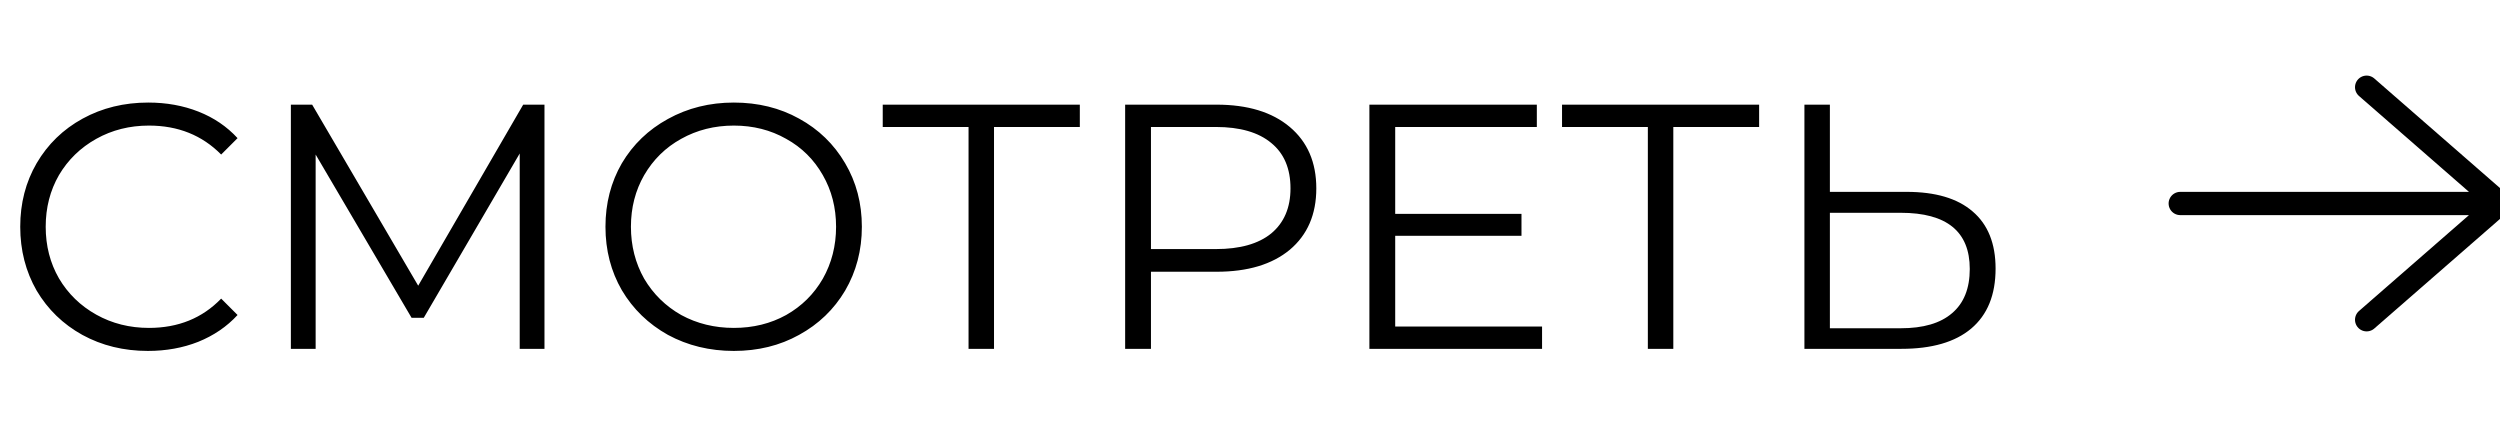 <?xml version="1.0" encoding="UTF-8"?> <svg xmlns="http://www.w3.org/2000/svg" width="86" height="15" viewBox="0 0 86 15" fill="none"> <g clip-path="url(#clip0)"> <path d="M75 7H86M86 7L81.412 3M86 7L81.412 11" stroke="black" stroke-width="0.8" stroke-linecap="round" stroke-linejoin="round"></path> <path d="M5.088 12.072C4.256 12.072 3.504 11.888 2.832 11.52C2.168 11.152 1.644 10.644 1.26 9.996C0.884 9.34 0.696 8.608 0.696 7.8C0.696 6.992 0.884 6.264 1.26 5.616C1.644 4.96 2.172 4.448 2.844 4.08C3.516 3.712 4.268 3.528 5.1 3.528C5.724 3.528 6.3 3.632 6.828 3.84C7.356 4.048 7.804 4.352 8.172 4.752L7.608 5.316C6.952 4.652 6.124 4.32 5.124 4.32C4.46 4.32 3.856 4.472 3.312 4.776C2.768 5.08 2.34 5.496 2.028 6.024C1.724 6.552 1.572 7.144 1.572 7.8C1.572 8.456 1.724 9.048 2.028 9.576C2.34 10.104 2.768 10.52 3.312 10.824C3.856 11.128 4.46 11.28 5.124 11.28C6.132 11.28 6.96 10.944 7.608 10.272L8.172 10.836C7.804 11.236 7.352 11.544 6.816 11.76C6.288 11.968 5.712 12.072 5.088 12.072ZM18.73 3.6V12H17.878V5.28L14.578 10.932H14.158L10.858 5.316V12H10.006V3.6H10.738L14.386 9.828L17.998 3.6H18.73ZM25.244 12.072C24.413 12.072 23.657 11.888 22.977 11.52C22.305 11.144 21.776 10.632 21.392 9.984C21.017 9.336 20.828 8.608 20.828 7.8C20.828 6.992 21.017 6.264 21.392 5.616C21.776 4.968 22.305 4.46 22.977 4.092C23.657 3.716 24.413 3.528 25.244 3.528C26.076 3.528 26.825 3.712 27.488 4.08C28.16 4.448 28.689 4.96 29.073 5.616C29.456 6.264 29.648 6.992 29.648 7.8C29.648 8.608 29.456 9.34 29.073 9.996C28.689 10.644 28.16 11.152 27.488 11.52C26.825 11.888 26.076 12.072 25.244 12.072ZM25.244 11.28C25.909 11.28 26.509 11.132 27.044 10.836C27.581 10.532 28 10.116 28.305 9.588C28.608 9.052 28.761 8.456 28.761 7.8C28.761 7.144 28.608 6.552 28.305 6.024C28 5.488 27.581 5.072 27.044 4.776C26.509 4.472 25.909 4.32 25.244 4.32C24.581 4.32 23.977 4.472 23.433 4.776C22.896 5.072 22.473 5.488 22.16 6.024C21.857 6.552 21.704 7.144 21.704 7.8C21.704 8.456 21.857 9.052 22.16 9.588C22.473 10.116 22.896 10.532 23.433 10.836C23.977 11.132 24.581 11.28 25.244 11.28ZM37.146 4.368H34.194V12H33.318V4.368H30.366V3.6H37.146V4.368ZM41.849 3.6C42.921 3.6 43.761 3.856 44.369 4.368C44.977 4.88 45.281 5.584 45.281 6.48C45.281 7.376 44.977 8.08 44.369 8.592C43.761 9.096 42.921 9.348 41.849 9.348H39.593V12H38.705V3.6H41.849ZM41.825 8.568C42.657 8.568 43.293 8.388 43.733 8.028C44.173 7.66 44.393 7.144 44.393 6.48C44.393 5.8 44.173 5.28 43.733 4.92C43.293 4.552 42.657 4.368 41.825 4.368H39.593V8.568H41.825ZM53.047 11.232V12H47.107V3.6H52.867V4.368H47.995V7.356H52.339V8.112H47.995V11.232H53.047ZM60.514 4.368H57.562V12H56.686V4.368H53.734V3.6H60.514V4.368ZM65.588 6.6C66.58 6.6 67.336 6.824 67.856 7.272C68.384 7.72 68.648 8.376 68.648 9.24C68.648 10.144 68.368 10.832 67.808 11.304C67.256 11.768 66.456 12 65.408 12H62.072V3.6H62.948V6.6H65.588ZM65.384 11.292C66.16 11.292 66.748 11.12 67.148 10.776C67.556 10.432 67.76 9.924 67.76 9.252C67.76 7.964 66.968 7.32 65.384 7.32H62.948V11.292H65.384Z" fill="black"></path> </g> <defs> <clipPath id="clip0"> <rect width="86" height="15" fill="white"></rect> </clipPath> </defs> </svg> 